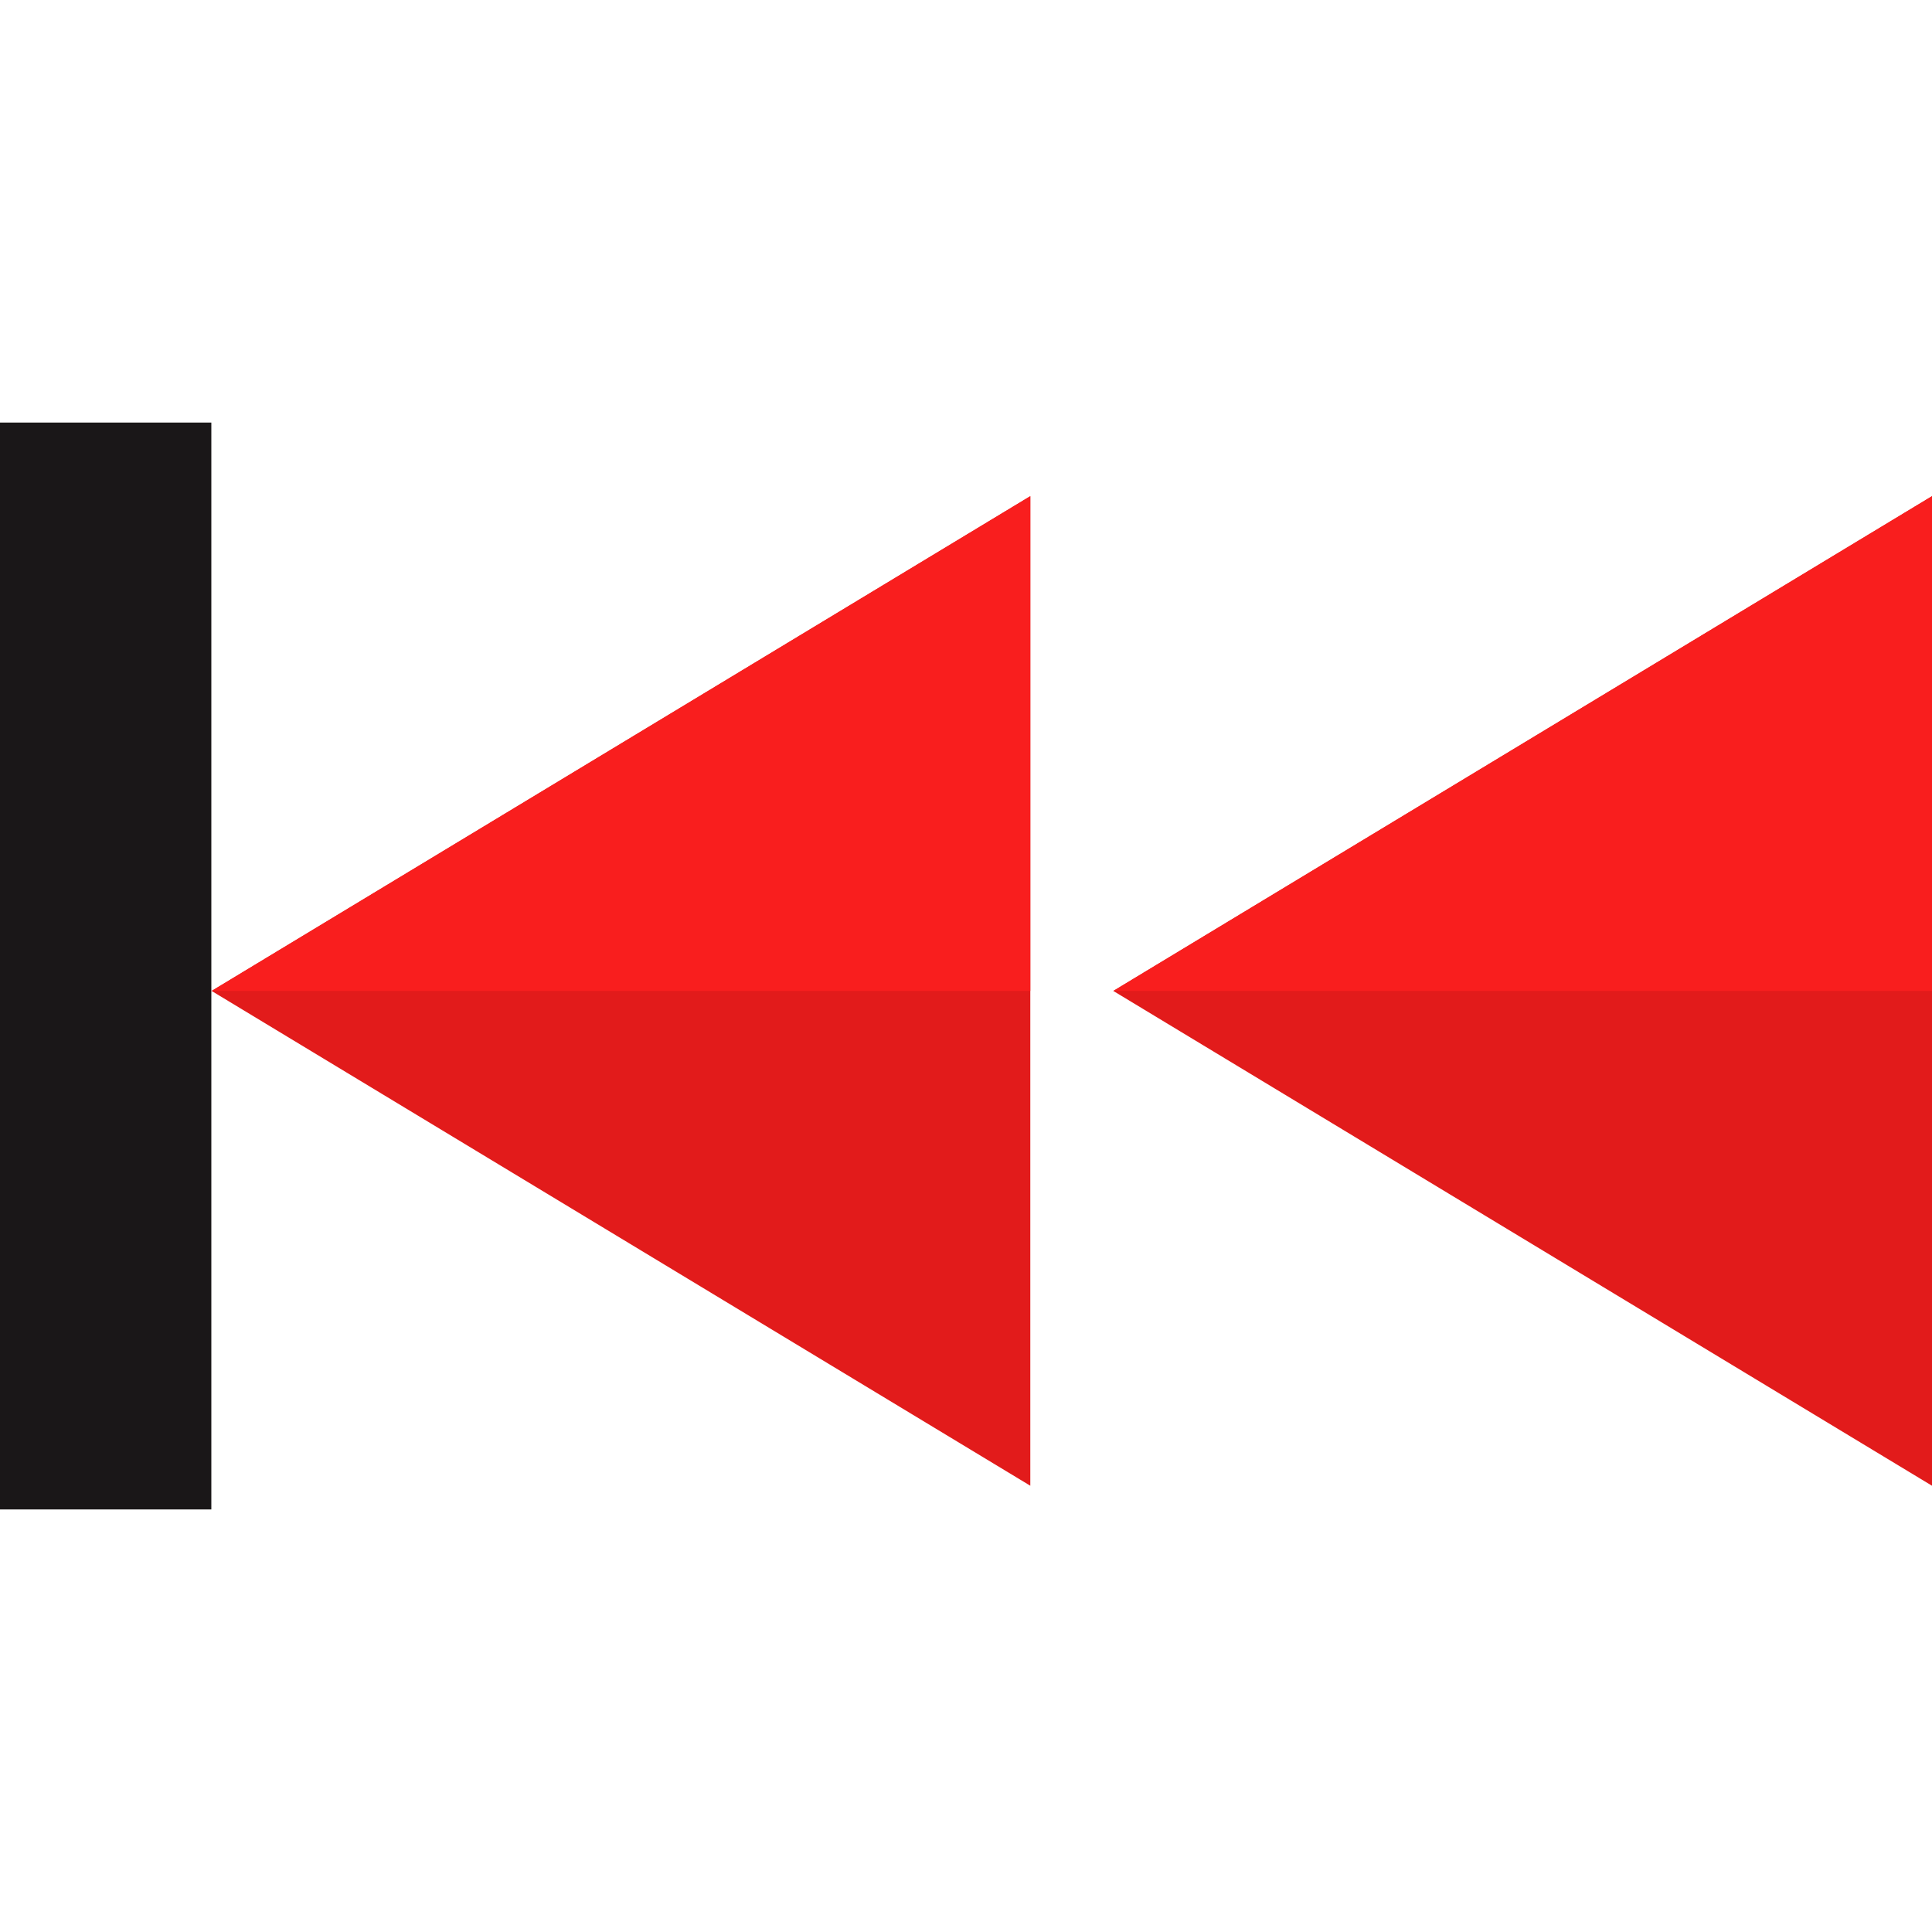 <?xml version="1.0" encoding="iso-8859-1"?>
<!-- Generator: Adobe Illustrator 19.0.0, SVG Export Plug-In . SVG Version: 6.00 Build 0)  -->
<svg version="1.1" id="Layer_1" xmlns="http://www.w3.org/2000/svg" xmlns:xlink="http://www.w3.org/1999/xlink" x="0px" y="0px"
	 viewBox="0 0 512 512" style="enable-background:new 0 0 512 512;" xml:space="preserve">
<rect y="111.982" style="fill:#1A1718;" width="56.007" height="288.036"/>
<polygon style="fill:#E21B1B;" points="512,393.737 295.037,262.609 512,131.488 "/>
<polygon style="fill:#F91E1E;" points="512,262.609 295.037,262.609 512,131.488 "/>
<polygon style="fill:#E21B1B;" points="273.042,393.737 56.079,262.609 273.042,131.488 "/>
<polygon style="fill:#F91E1E;" points="273.042,262.609 56.079,262.609 273.042,131.488 "/>
<g>
</g>
<g>
</g>
<g>
</g>
<g>
</g>
<g>
</g>
<g>
</g>
<g>
</g>
<g>
</g>
<g>
</g>
<g>
</g>
<g>
</g>
<g>
</g>
<g>
</g>
<g>
</g>
<g>
</g>
</svg>
